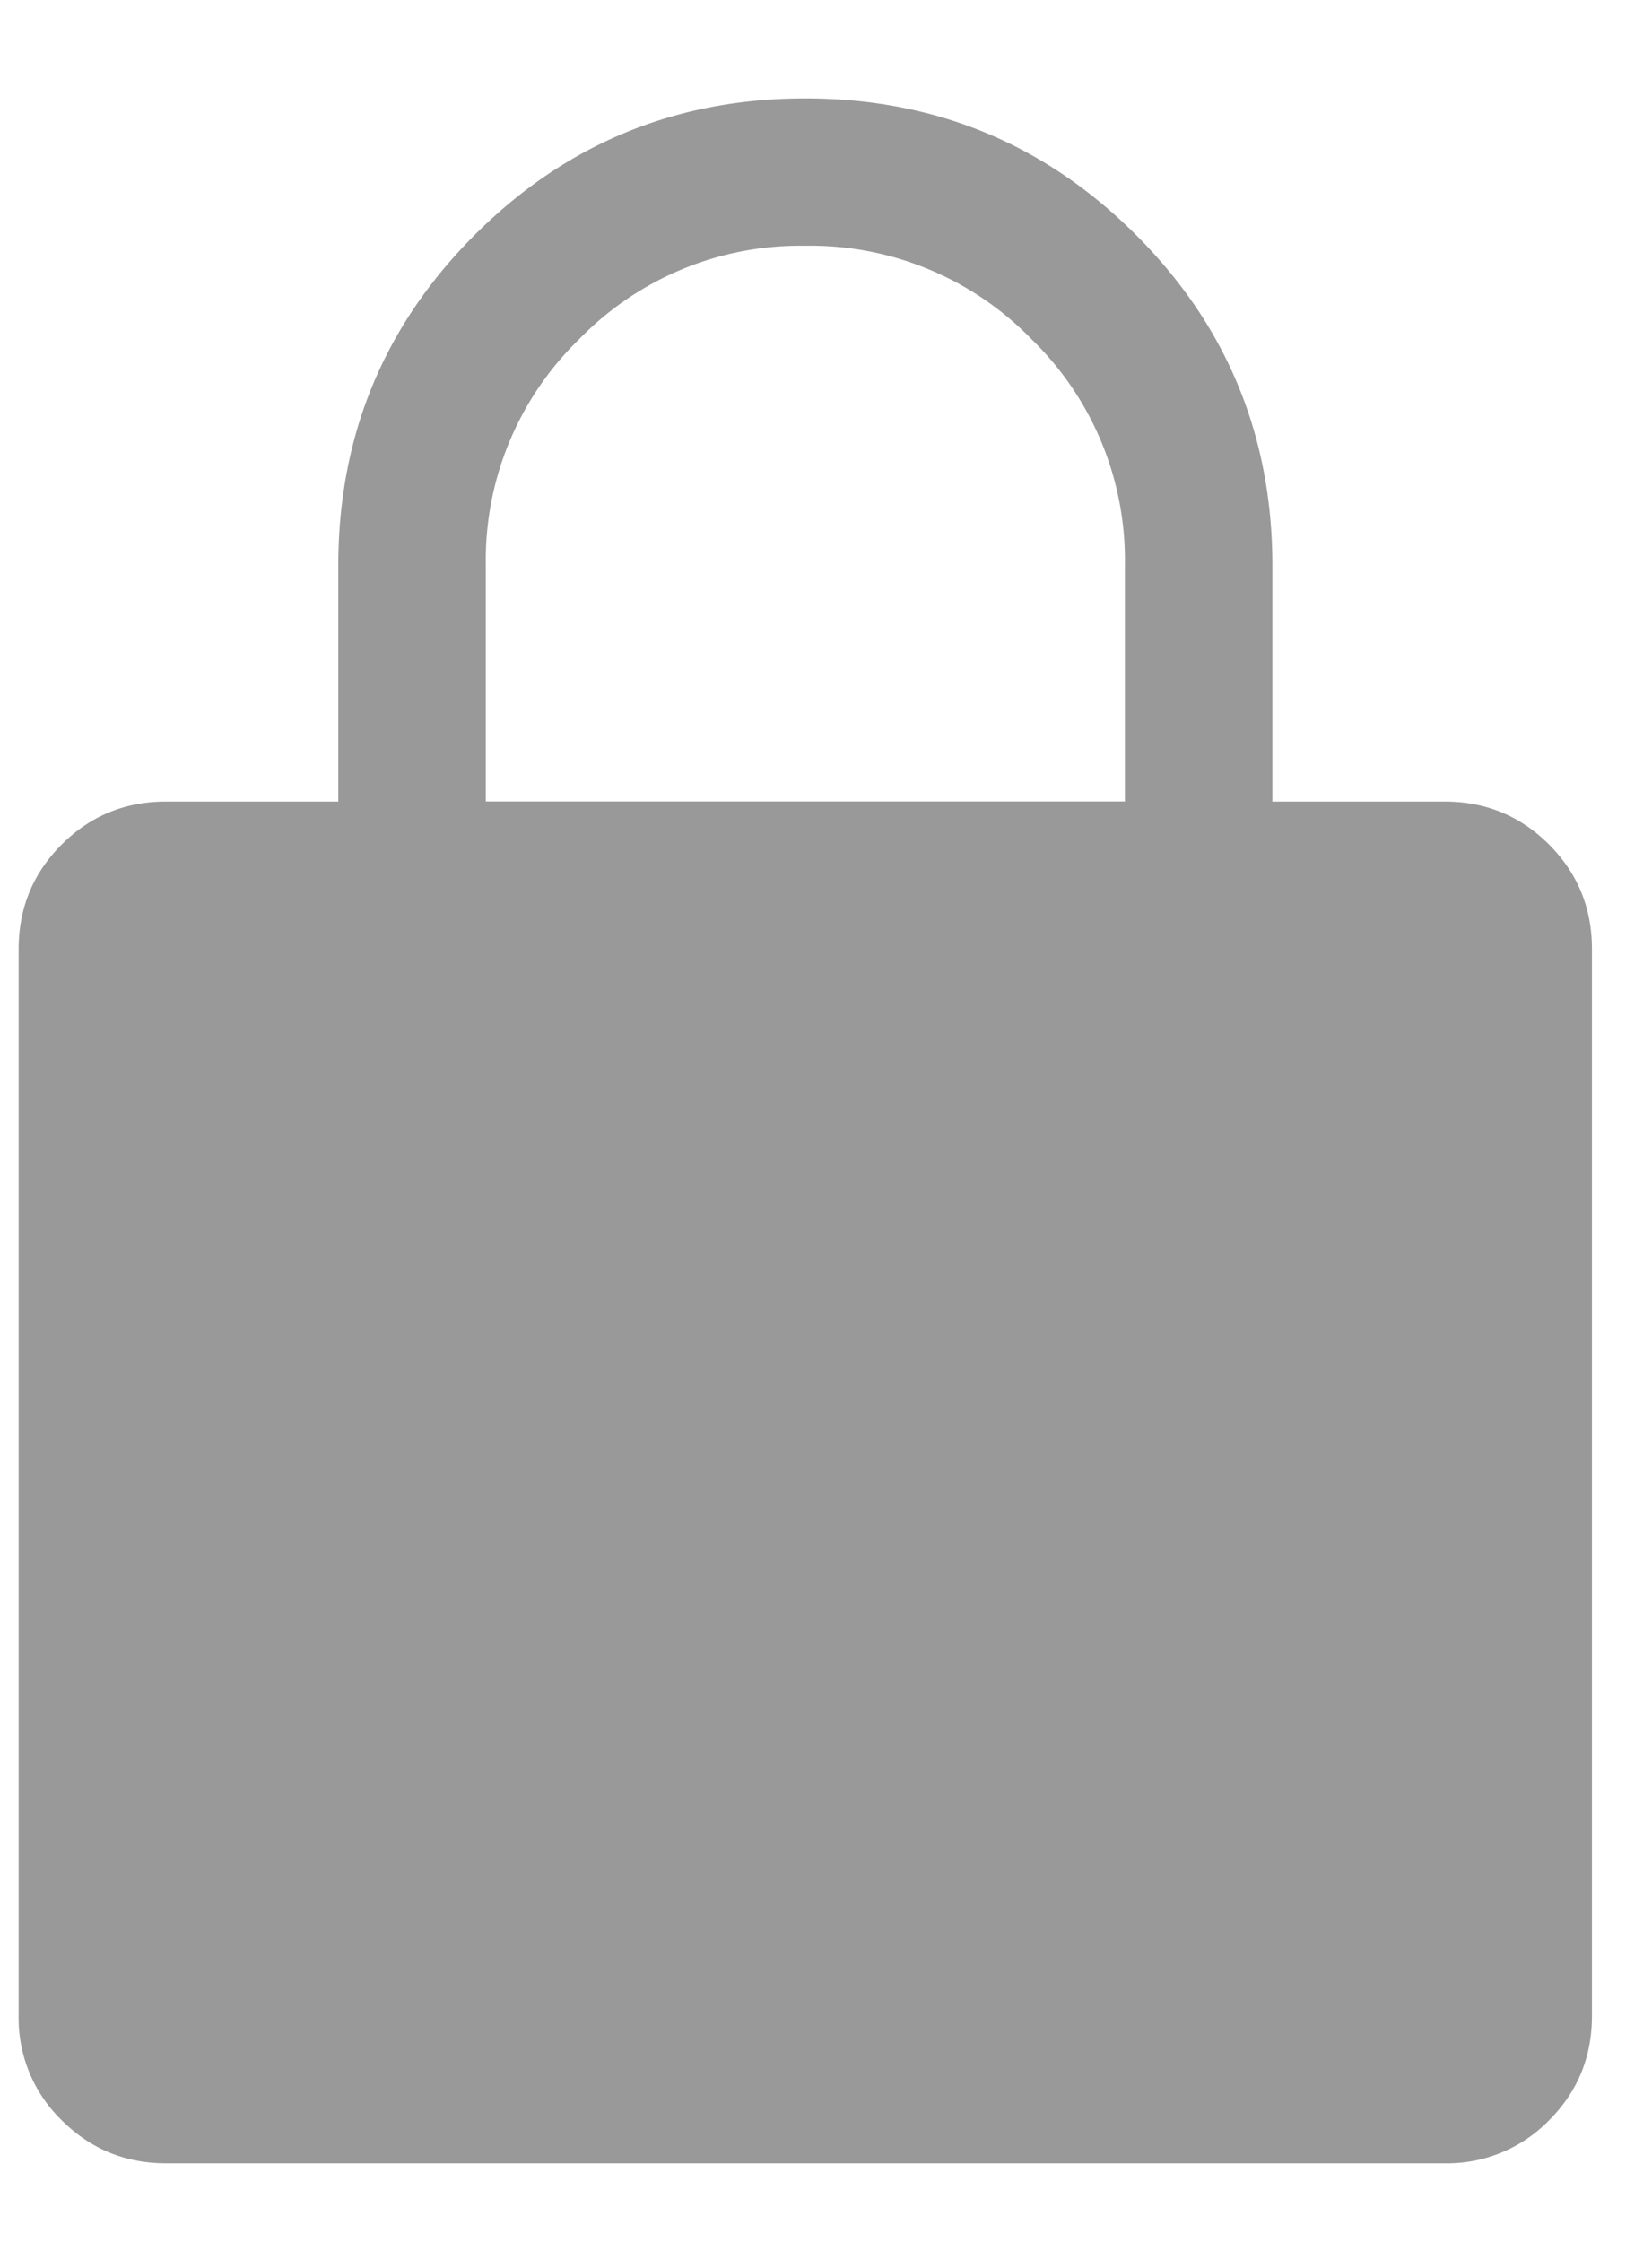 <svg xmlns="http://www.w3.org/2000/svg" fill="none" viewBox="0 0 14 19"><path fill="#999" d="M1.408 18.334c-.347 0-.642-.122-.885-.365a1.205 1.205 0 0 1-.365-.886V8.043c0-.347.122-.643.365-.886s.538-.364.885-.364h1.459v-2c0-1.097.385-2.031 1.156-2.802.77-.771 1.705-1.157 2.802-1.157s2.031.386 2.802 1.157c.77.77 1.156 1.705 1.156 2.802v2h1.459c.347 0 .642.121.885.364s.364.539.364.886v9.042c0 .347-.121.642-.364.885a1.205 1.205 0 0 1-.886.364H1.409ZM4.117 6.792h5.416v-2a2.61 2.61 0 0 0-.791-1.917 2.61 2.61 0 0 0-1.917-.792 2.61 2.61 0 0 0-1.917.792 2.61 2.61 0 0 0-.791 1.917v2Z"/></svg>
